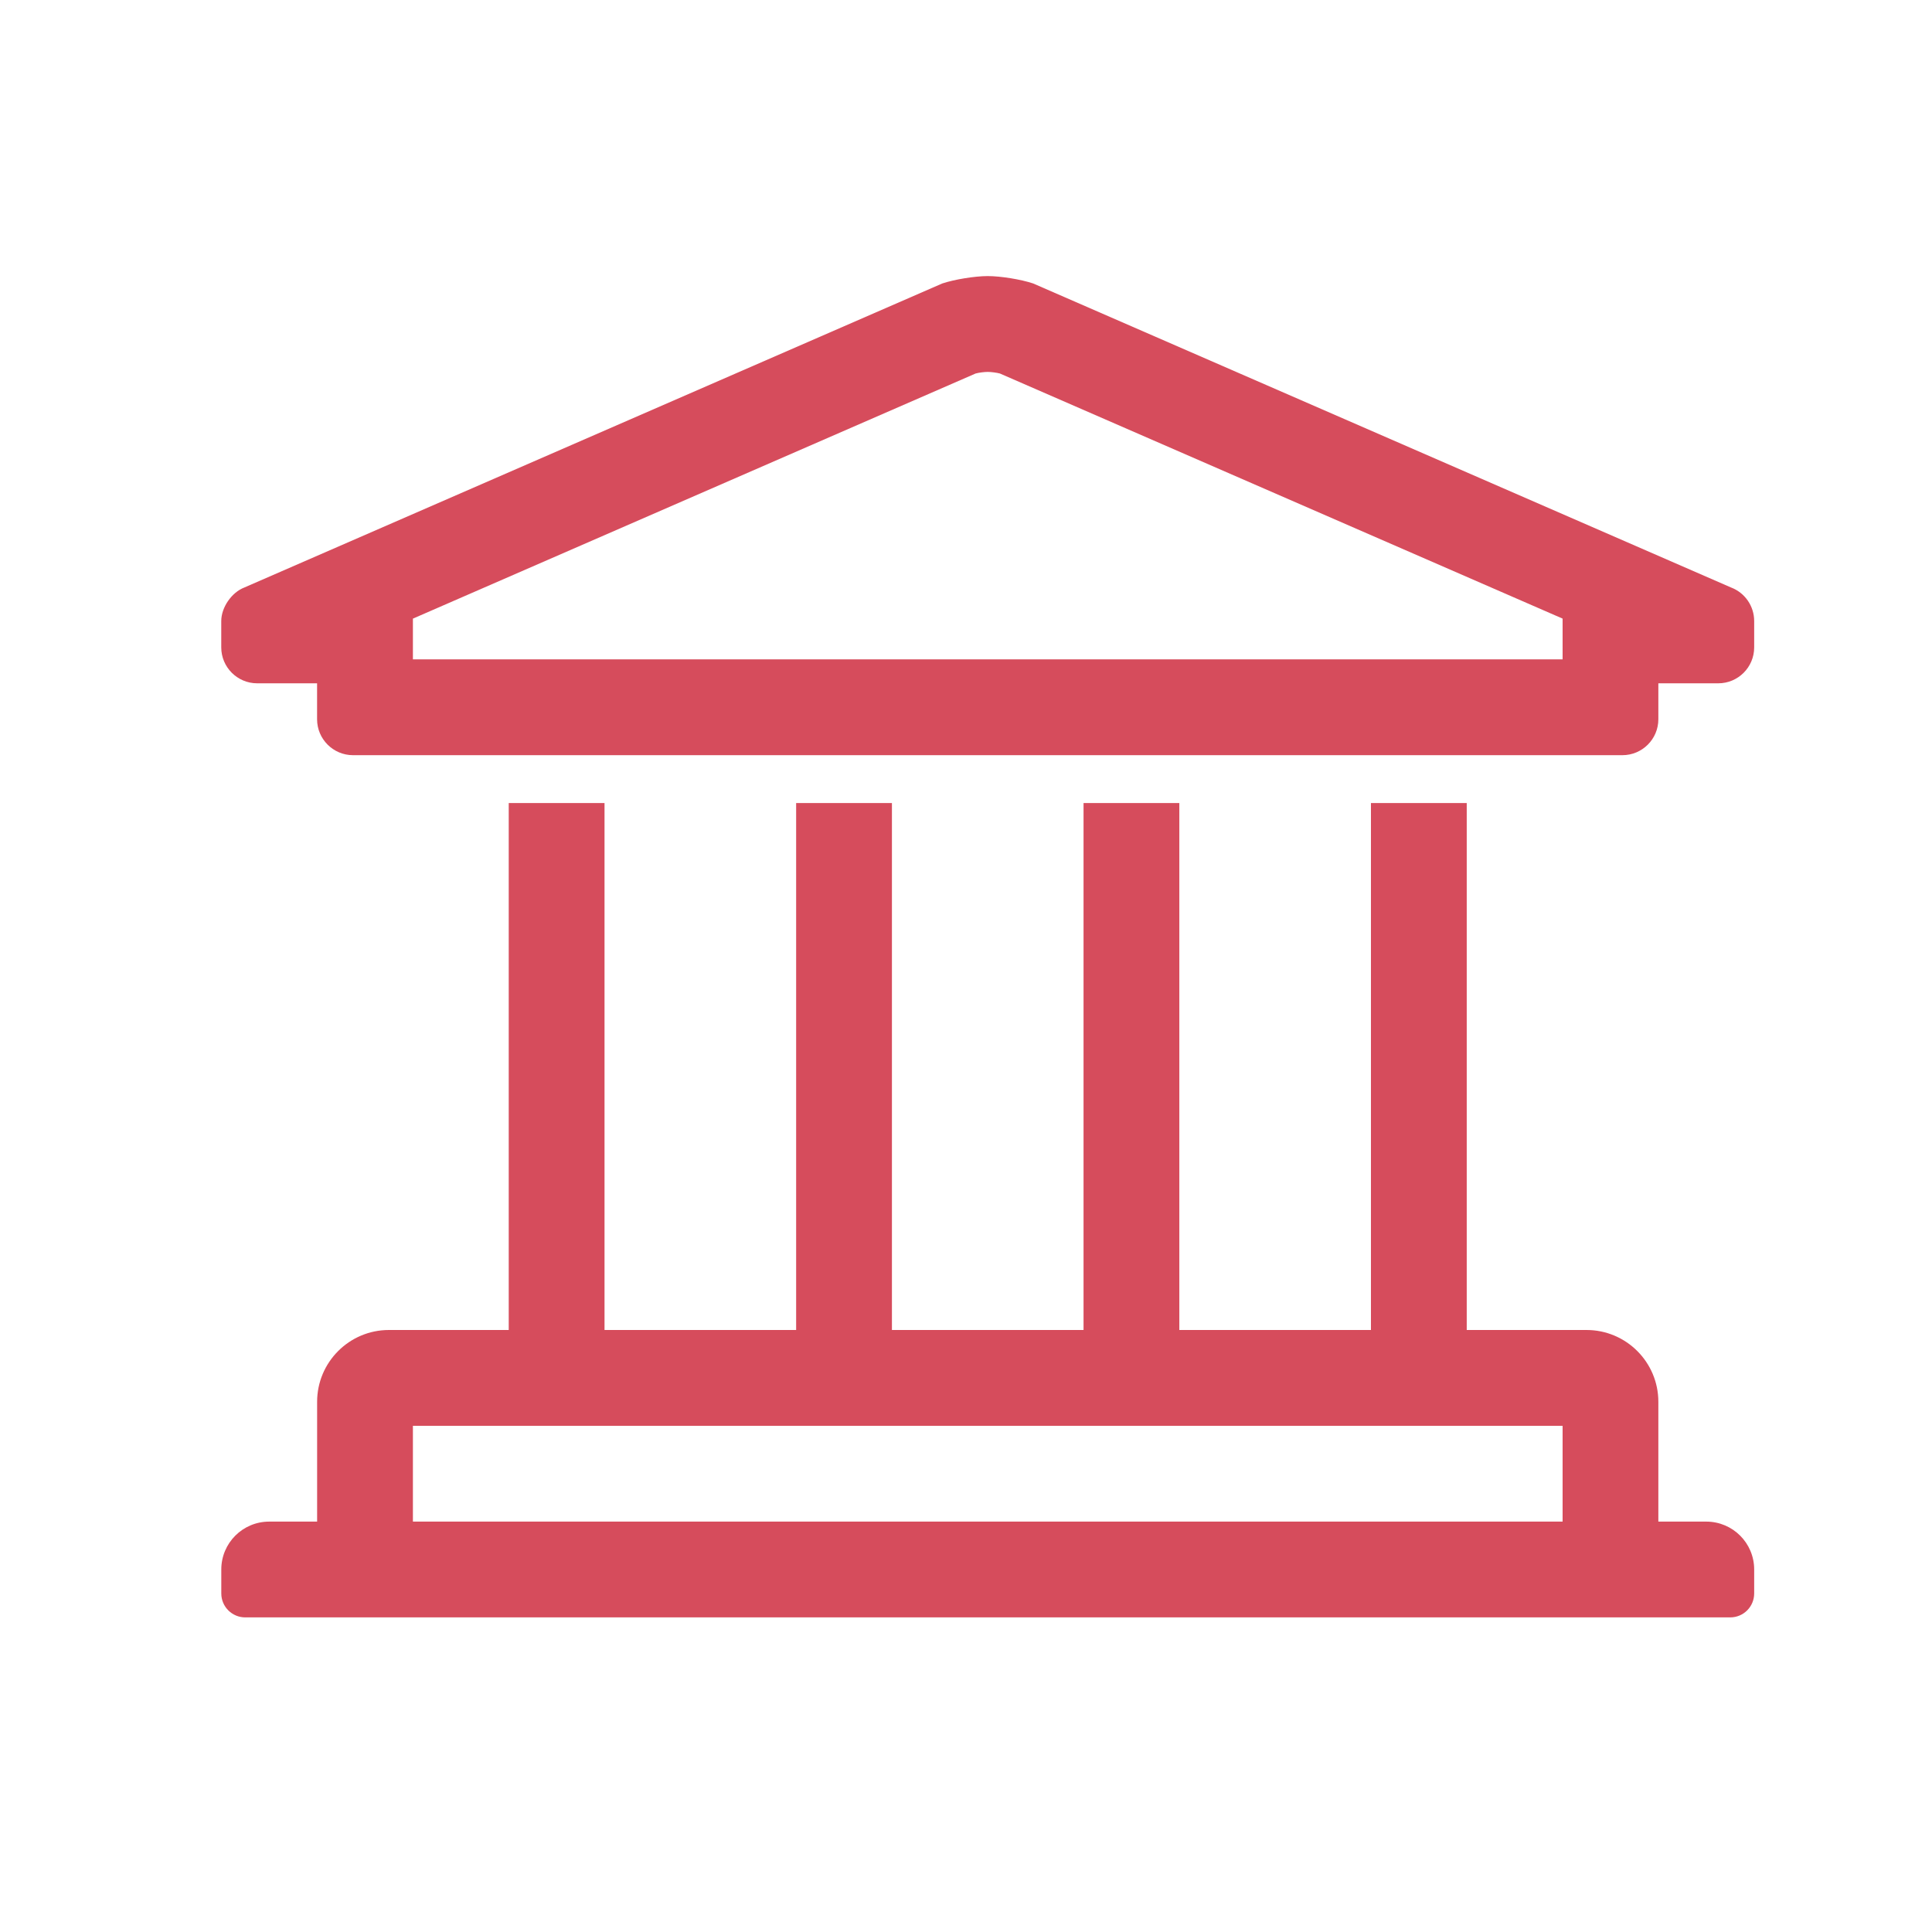 <?xml version="1.0" encoding="utf-8"?>
<!-- Generator: Adobe Illustrator 16.0.0, SVG Export Plug-In . SVG Version: 6.00 Build 0)  -->
<!DOCTYPE svg PUBLIC "-//W3C//DTD SVG 1.1//EN" "http://www.w3.org/Graphics/SVG/1.1/DTD/svg11.dtd">
<svg version="1.1" id="Capa_1" xmlns="http://www.w3.org/2000/svg" xmlns:xlink="http://www.w3.org/1999/xlink" x="0px" y="0px"
	 width="50px" height="50px" viewBox="0 0 50 50" enable-background="new 0 0 50 50" xml:space="preserve">
<g>
	<path fill="#D64C5C" d="M45.398,16.073v0.681c0,0.514-0.416,0.93-0.93,0.93h-1.55v0.93c0,0.513-0.416,0.93-0.93,0.93H9.136
		c-0.513,0-0.93-0.417-0.93-0.93v-0.93h-1.55c-0.513,0-0.93-0.417-0.93-0.93v-0.681c0-0.354,0.269-0.743,0.599-0.869l18.061-7.868
		c0.316-0.105,0.843-0.191,1.176-0.191s0.86,0.085,1.176,0.191l18.061,7.868C45.16,15.341,45.398,15.687,45.398,16.073z
		 M45.398,40.618v0.62c0,0.343-0.277,0.62-0.62,0.62H6.347c-0.342,0-0.62-0.277-0.62-0.62v-0.62c0-0.685,0.555-1.239,1.24-1.239
		h1.24v-3.1c0-1.026,0.833-1.859,1.859-1.859h3.1V20.783h2.479V34.42h4.959V20.783h2.479V34.42h4.959V20.783h2.479V34.42h4.959
		V20.783h2.479V34.42h3.1c1.026,0,1.859,0.833,1.859,1.859v3.1h1.239C44.844,39.379,45.398,39.934,45.398,40.618z M40.439,16.009
		L25.877,9.666c-0.085-0.022-0.227-0.041-0.314-0.041s-0.229,0.018-0.314,0.041l-14.563,6.344v1.054h29.754V16.009z M10.686,39.379
		h29.754v-2.479H10.686V39.379z"/>
</g>
</svg>
